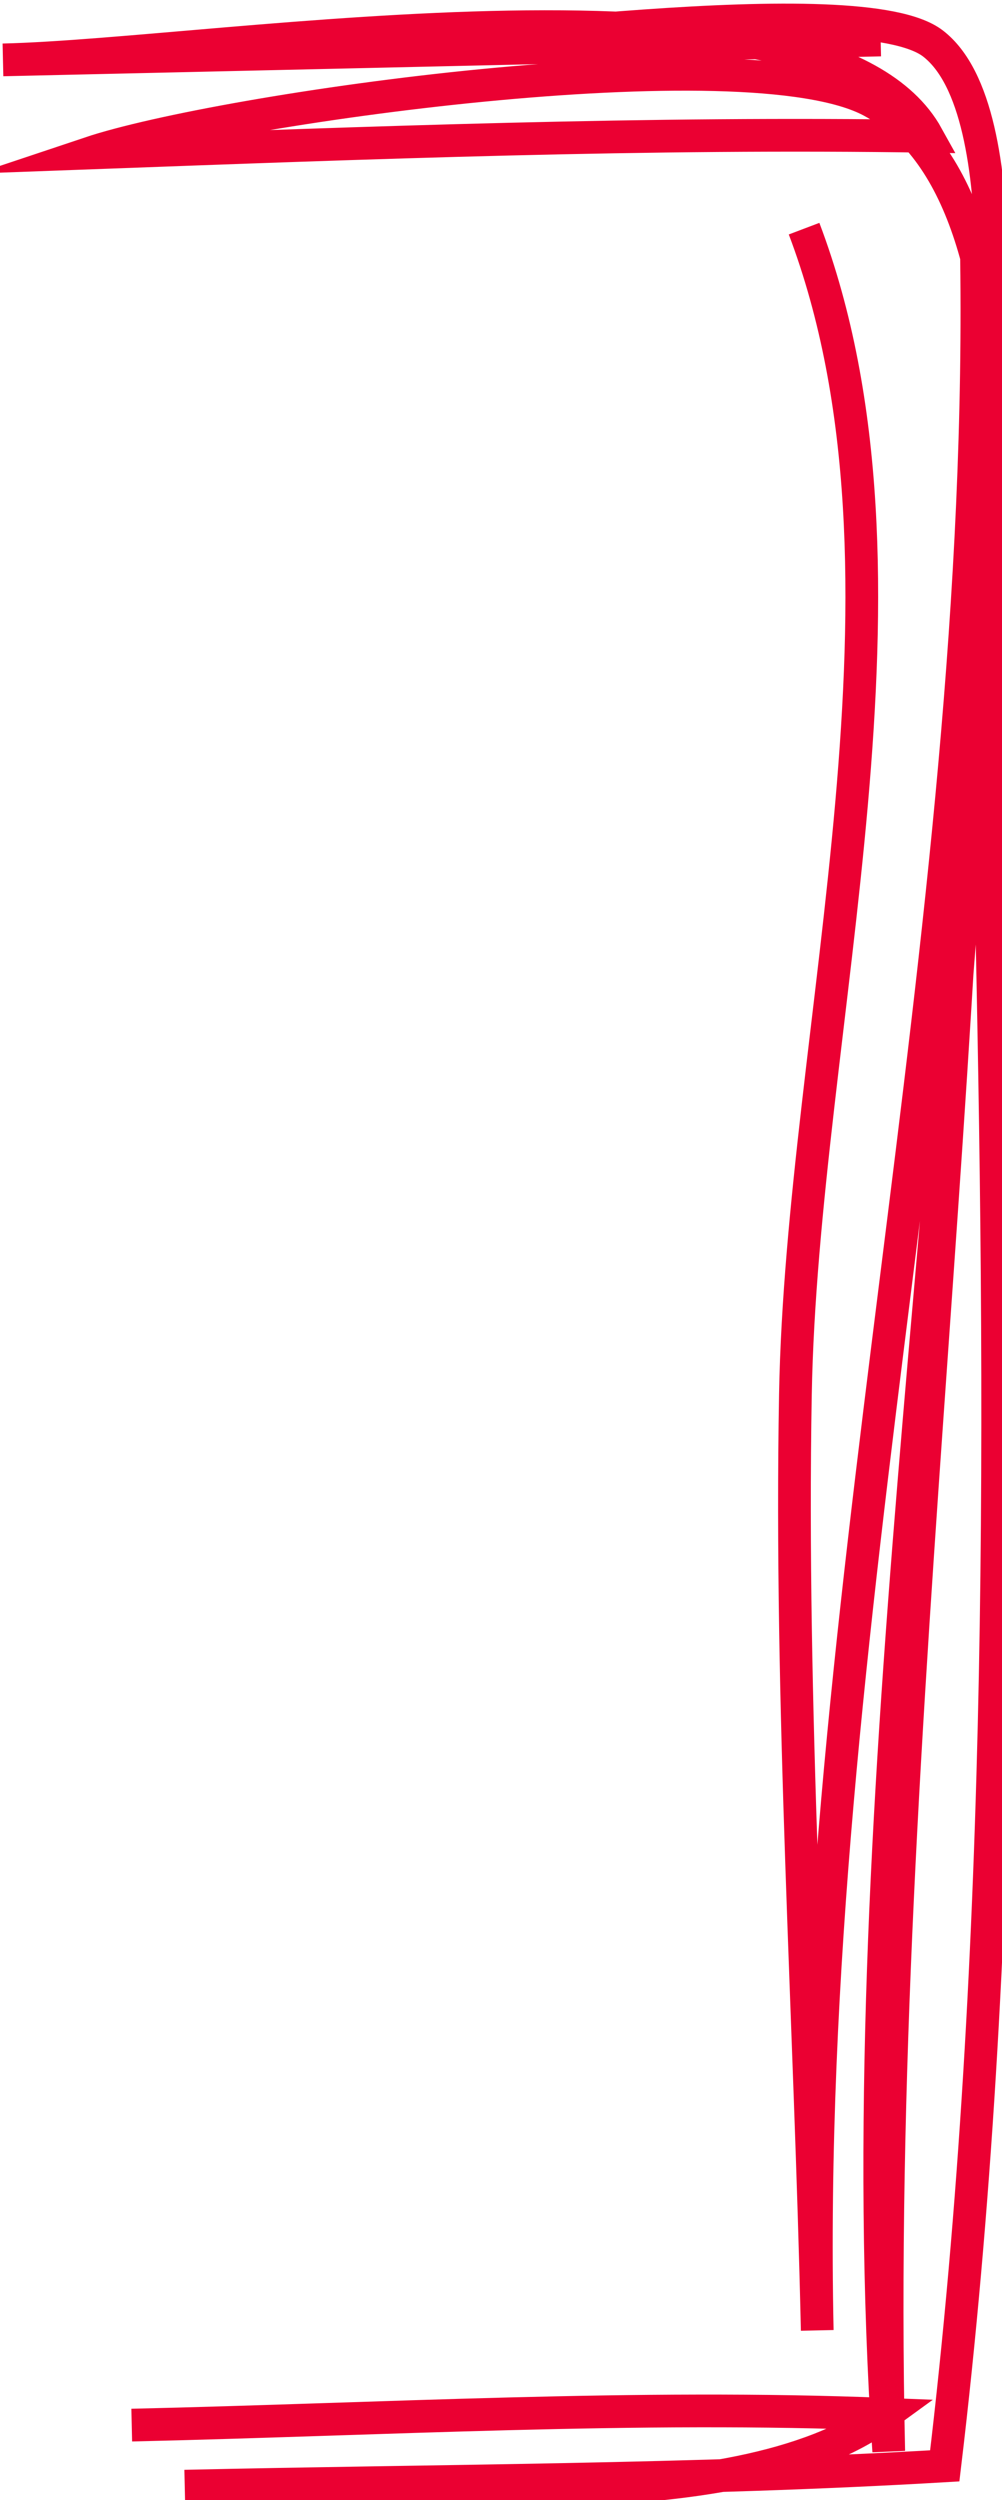 <?xml version="1.0" encoding="utf-8"?>
<!-- Generator: Adobe Illustrator 16.0.0, SVG Export Plug-In . SVG Version: 6.00 Build 0)  -->
<!DOCTYPE svg PUBLIC "-//W3C//DTD SVG 1.1//EN" "http://www.w3.org/Graphics/SVG/1.1/DTD/svg11.dtd">
<svg version="1.1" id="Layer_1" xmlns="http://www.w3.org/2000/svg" xmlns:xlink="http://www.w3.org/1999/xlink" x="0px" y="0px"
	 width="62px" height="154.583px" viewBox="0 0 62 154.583" enable-background="new 0 0 62 154.583" xml:space="preserve">
<path fill-rule="evenodd" clip-rule="evenodd" fill="none" stroke="#EB0032" stroke-width="2.024" stroke-miterlimit="10" d="
	M49.753,14.138c8.143,21.489-0.13,49.302-0.536,72.088c-0.345,19.238,0.916,38.616,1.351,57.865
	c-0.95-44.16,10.62-85.581,9.841-129.105c0.938,46.026-6.451,90.851-5.417,136.578c-2.623-39.198,4.827-80.563,5.842-119.991
	c0.17-6.608,2.336-24.688-3.104-28.883C53.194-0.812,27.03,3.093,20.795,3.234C32.028,2.98,43.262,2.726,54.492,2.473
	C37.43,2.858,13.256,3.405,0.183,3.703c13.517-0.307,50.881-6.697,57.198,4.725C40.173,8.155,22.78,8.827,5.57,9.459
	c8.085-2.704,40.588-7.372,48.353-3.204c11.847,6.358,7.073,34.65,7.377,48.073c0.732,32.321,0.96,66.349-2.842,98.14
	c-15.572,0.917-31.369,0.903-47.027,1.256c12.949-0.293,33.832,2.469,43.339-4.449c-15.36-0.613-31.135,0.32-46.619,0.673"/>
</svg>
